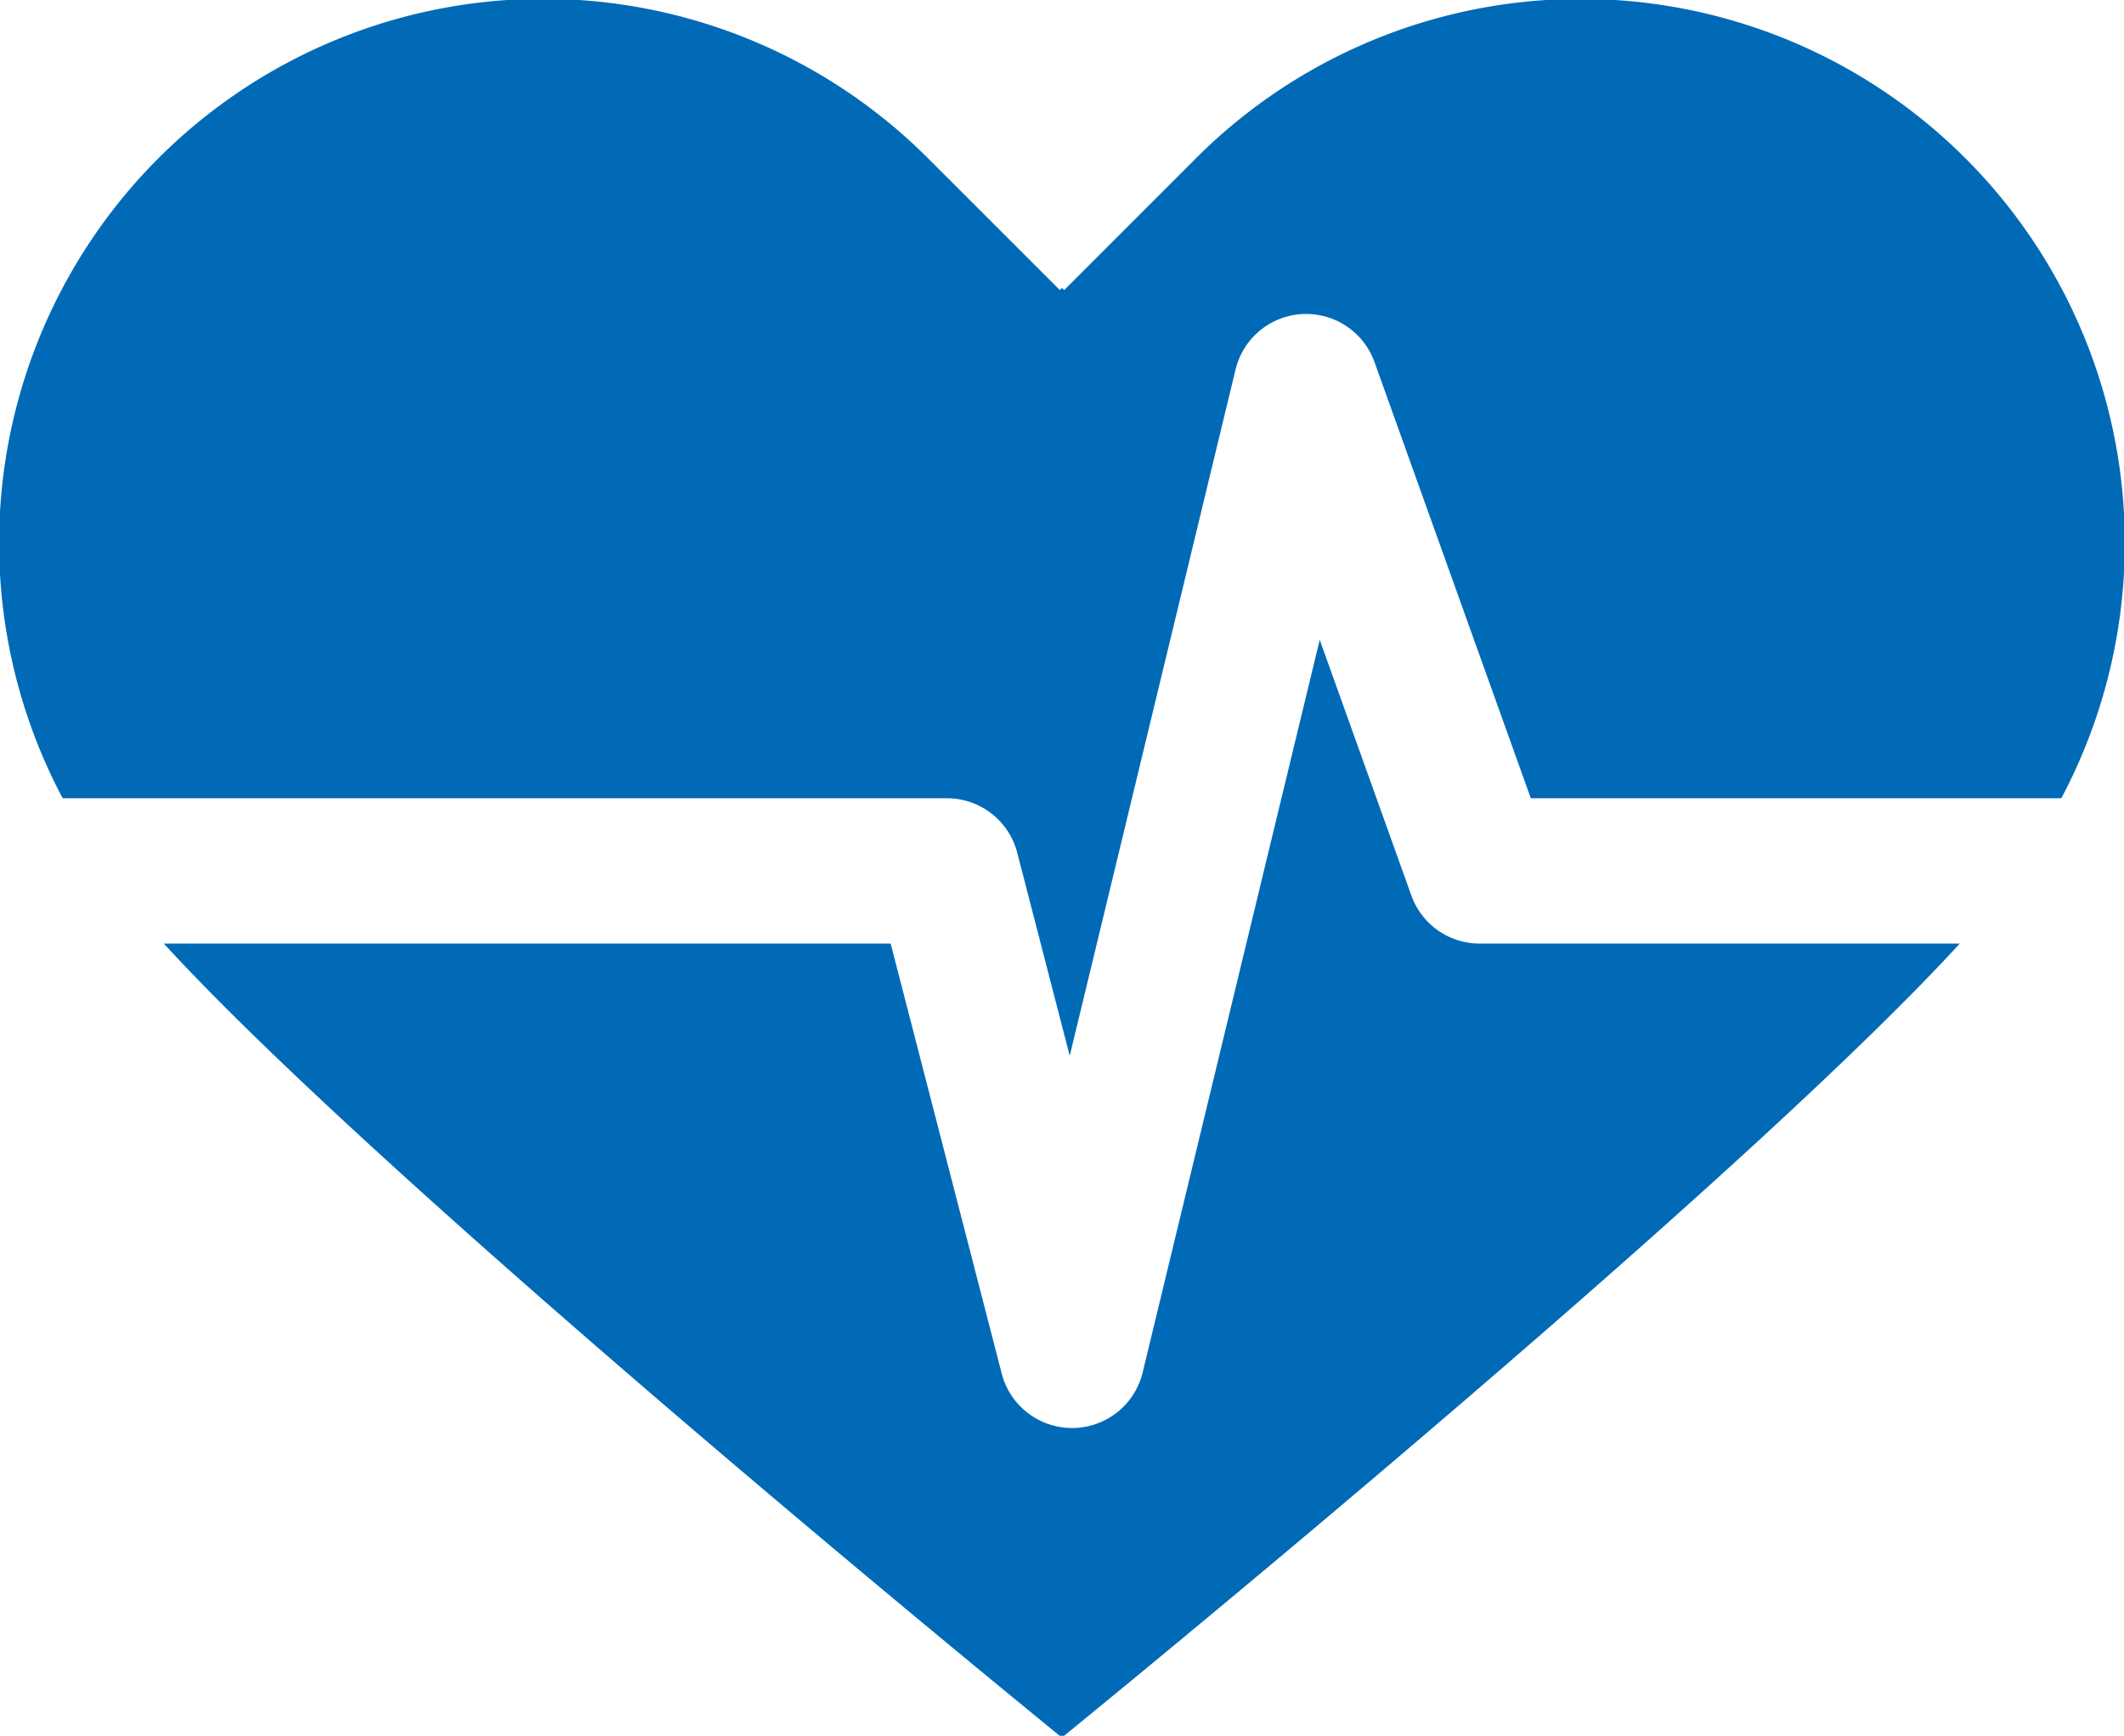 <svg id="Group_993" data-name="Group 993" xmlns="http://www.w3.org/2000/svg" xmlns:xlink="http://www.w3.org/1999/xlink" width="56.9" height="46.493" viewBox="0 0 56.9 46.493">
  <defs>
    <clipPath id="clip-path">
      <rect id="Rectangle_6727" data-name="Rectangle 6727" width="56.9" height="46.493" transform="translate(0 0)" fill="none"/>
    </clipPath>
  </defs>
  <g id="Group_992" data-name="Group 992" clip-path="url(#clip-path)">
    <path id="Path_148" data-name="Path 148" d="M23.86,25.274,26.835,36.79a1.946,1.946,0,0,0,1.885,1.459h.015a1.945,1.945,0,0,0,1.876-1.488l4.743-19.624,2.454,6.847a1.945,1.945,0,0,0,1.832,1.29H52.5c-6.15,6.714-23.994,21.219-23.994,21.219h-.117s-17.845-14.5-24-21.219Z" fill="#006ab7"/>
    <path id="Path_149" data-name="Path 149" d="M41.009,21.382,36.822,9.7a1.945,1.945,0,0,0-3.723.2L28.657,28.279l-1.406-5.438a1.946,1.946,0,0,0-1.884-1.46H1.679A14.576,14.576,0,0,1,24.921,4.3l3.471,3.469.058-.057.059.057L31.978,4.3A14.577,14.577,0,0,1,55.221,21.381H41.009Z" fill="#006ab7"/>
  </g>
</svg>
